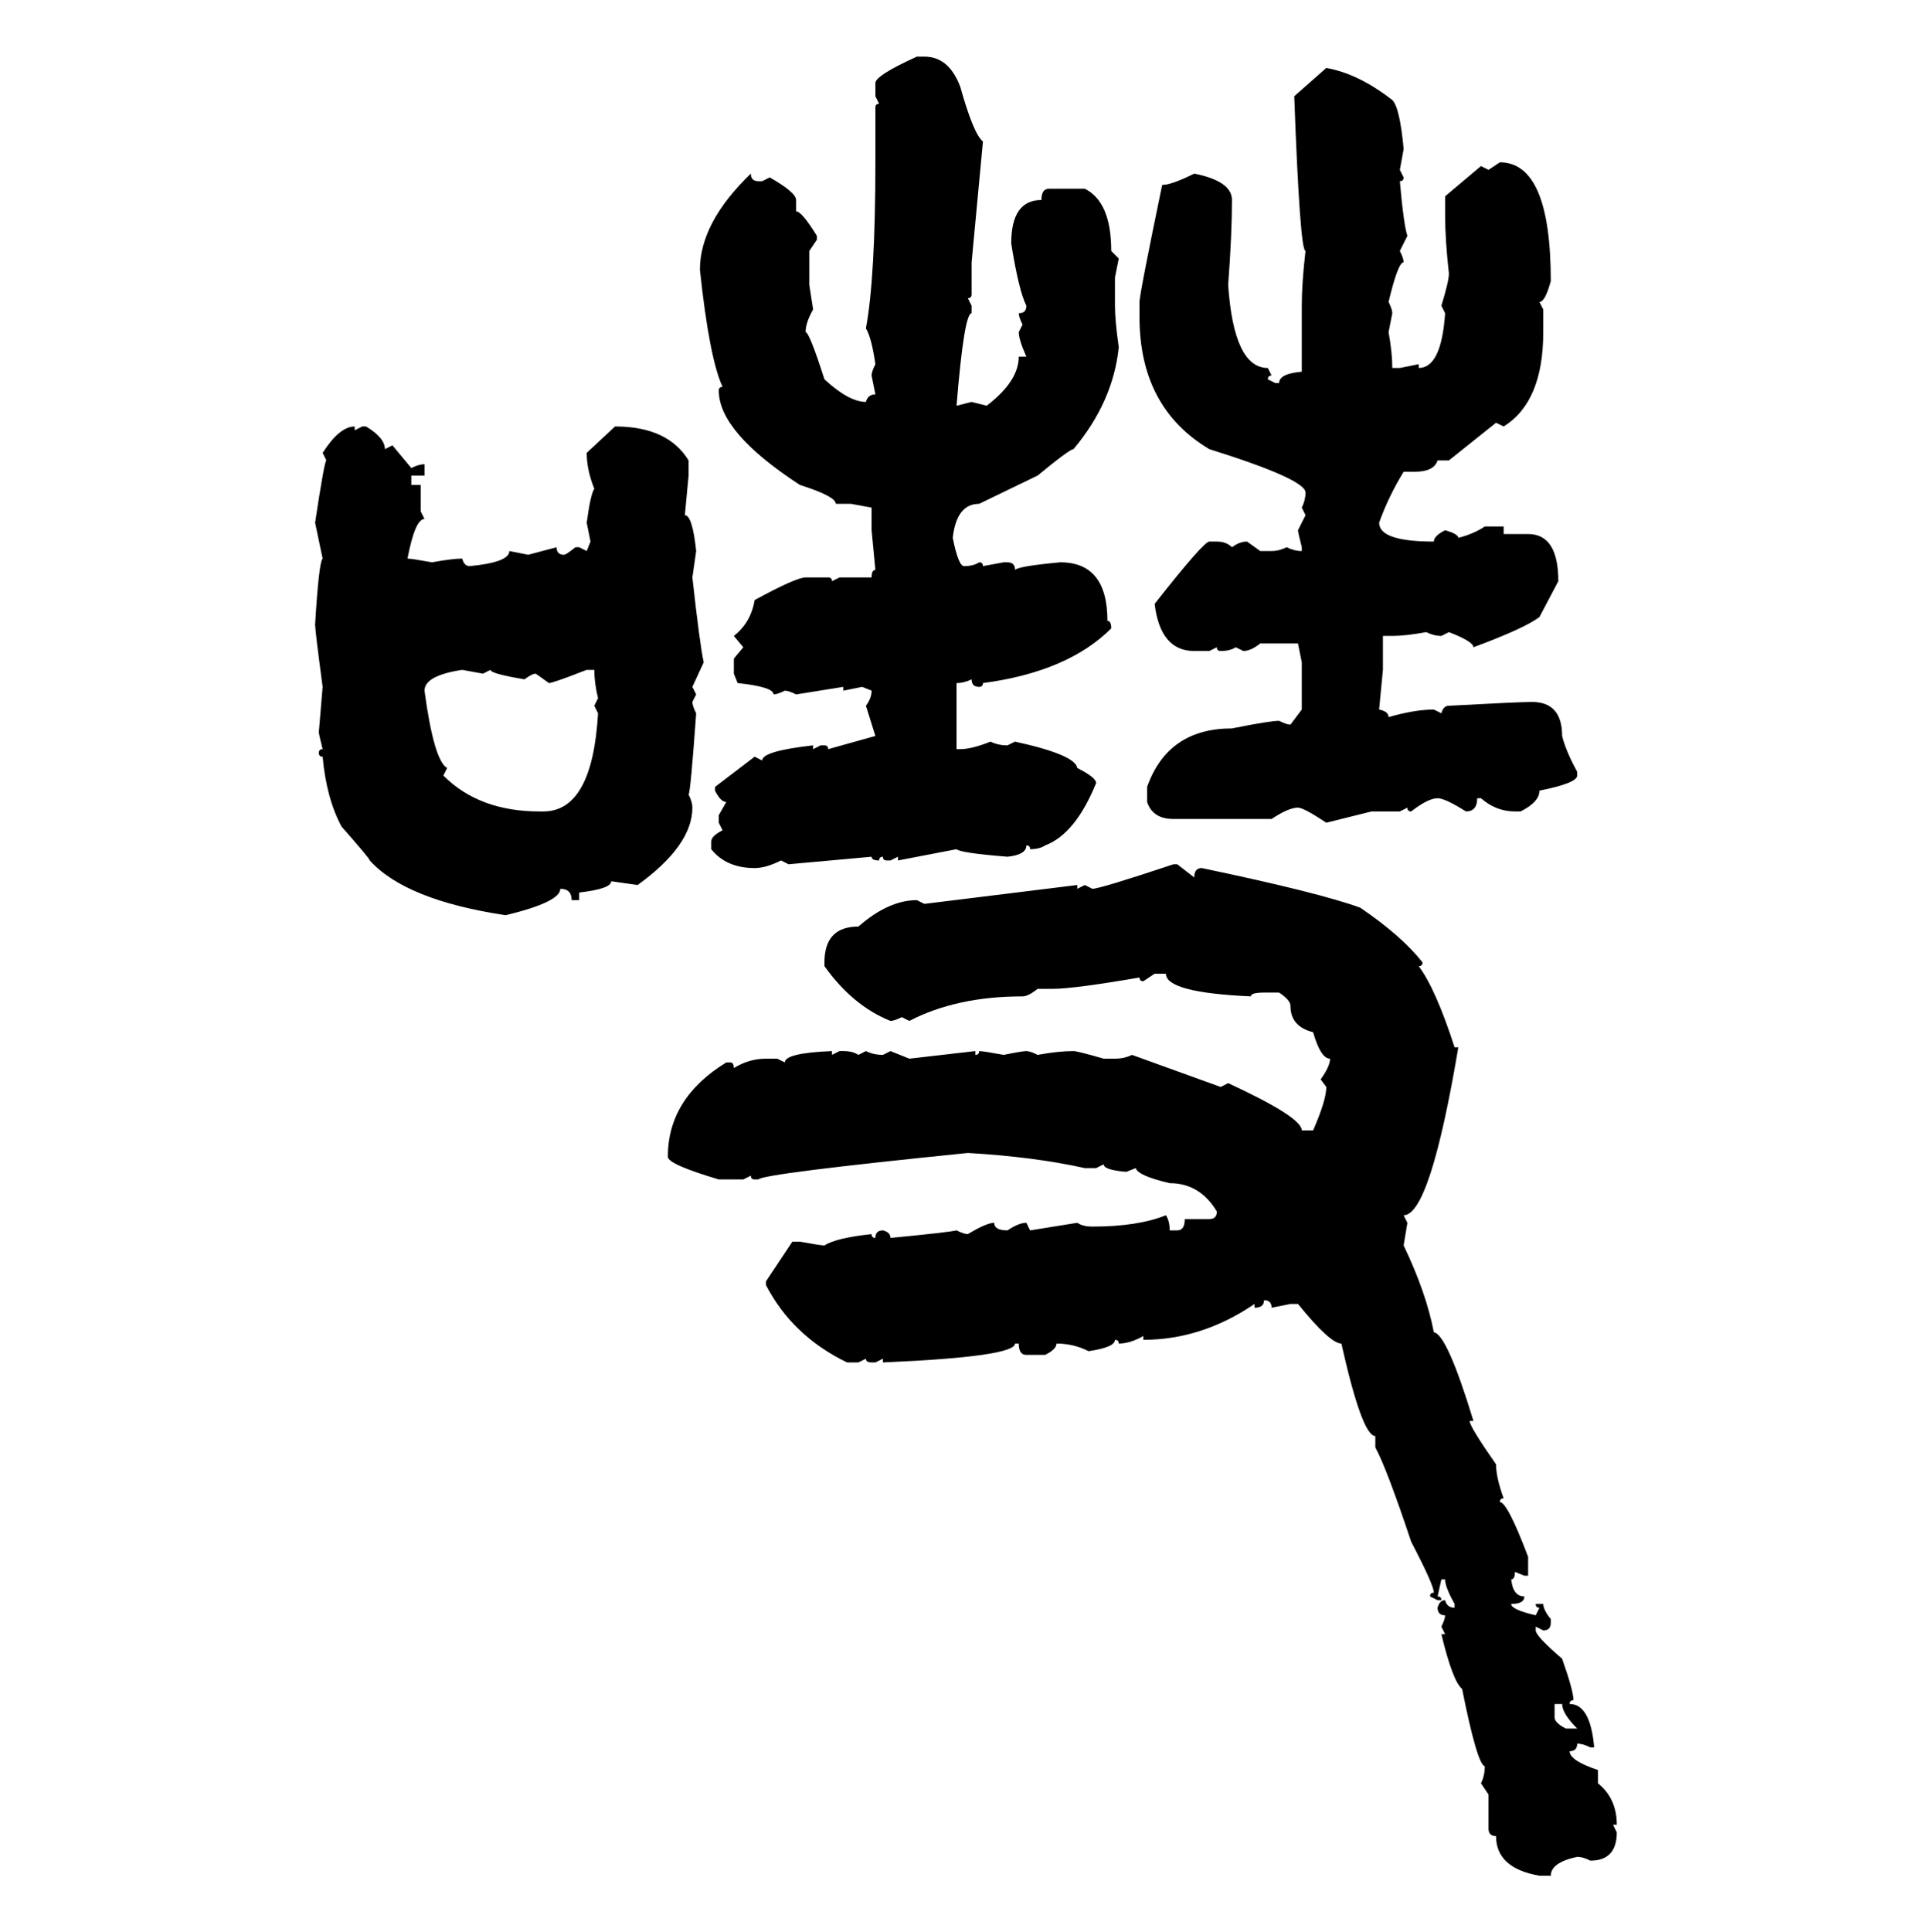 <svg xmlns="http://www.w3.org/2000/svg" xmlns:xlink="http://www.w3.org/1999/xlink" width="299.707" height="300"><path d="M142.38 8.79L142.38 8.79L143.55 8.79Q147.36 8.79 149.12 13.48L149.12 13.48Q151.17 20.80 152.64 21.97L152.64 21.97L150.88 40.72L150.88 45.70Q150.88 46.29 150.29 46.29L150.29 46.29L150.88 47.46L150.88 48.63Q149.71 48.63 148.54 62.99L148.54 62.99L150.88 62.40L153.22 62.99Q158.20 59.18 158.20 55.37L158.20 55.37L159.38 55.37Q158.20 52.73 158.20 51.56L158.20 51.56L158.79 50.39Q158.20 49.22 158.20 48.63L158.20 48.63Q159.38 48.63 159.38 47.46L159.38 47.46Q158.20 45.12 157.03 37.79L157.03 37.79Q157.03 31.05 161.72 31.05L161.72 31.05Q161.72 29.30 162.89 29.30L162.89 29.30L168.46 29.30Q172.56 31.35 172.56 38.96L172.56 38.96L173.73 40.14L173.14 43.07L173.14 47.46Q173.14 49.80 173.73 53.91L173.73 53.91Q172.85 62.40 166.70 69.73L166.70 69.73Q166.11 69.73 161.13 73.83L161.13 73.83L152.05 78.22Q148.54 78.22 147.95 83.50L147.95 83.50Q148.83 87.89 149.71 87.89L149.71 87.89Q151.17 87.89 152.05 87.30L152.05 87.30Q152.64 87.30 152.64 87.89L152.64 87.89L155.86 87.30L156.45 87.30Q157.62 87.30 157.62 88.48L157.62 88.48Q158.20 87.89 164.65 87.30L164.65 87.30Q171.97 87.30 171.97 96.39L171.97 96.39Q172.56 96.39 172.56 97.56L172.56 97.56Q165.82 104.30 152.64 106.05L152.64 106.05Q152.64 106.64 152.05 106.64L152.05 106.64Q150.88 106.64 150.88 105.47L150.88 105.47Q149.71 106.05 148.54 106.05L148.54 106.05L148.54 116.31L149.12 116.31Q150.88 116.31 153.81 115.14L153.81 115.14Q154.98 115.72 156.45 115.72L156.45 115.72L157.62 115.14Q166.99 117.19 167.29 119.24L167.29 119.24Q170.21 120.70 170.21 121.58L170.21 121.58Q166.99 129.49 162.30 131.25L162.30 131.25Q161.43 131.84 159.96 131.84L159.96 131.84Q159.96 131.25 159.38 131.25L159.38 131.25Q159.38 132.71 156.45 133.01L156.45 133.01Q149.12 132.42 148.54 131.84L148.54 131.84L139.45 133.59L139.45 133.01L138.28 133.59L137.70 133.59Q137.11 133.59 137.11 133.01L137.11 133.01Q136.52 133.01 136.52 133.59L136.52 133.59Q135.35 133.59 135.35 133.01L135.35 133.01L122.46 134.18L121.29 133.59Q118.95 134.77 117.19 134.77L117.19 134.77Q112.79 134.77 110.45 131.84L110.45 131.84L110.45 130.66Q110.45 129.79 112.21 128.91L112.21 128.91L111.62 127.73L111.62 126.56L112.79 124.51Q111.91 124.51 111.04 122.75L111.04 122.75L111.04 122.17L117.19 117.48L118.36 118.07Q118.36 116.60 126.27 115.72L126.27 115.72L126.27 116.31L127.44 115.72L128.03 115.72Q128.61 115.72 128.61 116.31L128.61 116.31L135.94 114.26L134.47 109.57Q135.35 108.40 135.35 107.23L135.35 107.23L133.89 106.64L130.96 107.23L130.96 106.64L123.63 107.81Q122.46 107.23 121.88 107.23L121.88 107.23Q120.70 107.81 120.12 107.81L120.12 107.81Q120.12 106.64 114.55 106.05L114.55 106.05L113.96 104.59L113.96 102.25L115.43 100.49L113.96 98.73Q116.60 96.68 117.19 93.16L117.19 93.16Q123.63 89.65 125.10 89.65L125.10 89.65L128.61 89.65Q129.20 89.65 129.20 90.23L129.20 90.23L130.37 89.65L135.35 89.65Q135.35 88.48 135.94 88.48L135.94 88.48L135.35 82.32L135.35 78.81L132.13 78.22L129.79 78.22Q129.79 77.05 124.22 75.29L124.22 75.29Q111.62 67.09 111.62 60.64L111.62 60.64Q111.62 60.06 112.21 60.06L112.21 60.06Q110.16 55.66 108.69 41.89L108.69 41.89Q108.69 34.57 116.60 26.95L116.60 26.95Q116.60 28.13 117.77 28.13L117.77 28.13L118.36 28.13L119.53 27.54Q123.63 29.88 123.63 31.05L123.63 31.05L123.63 32.81Q124.51 32.81 126.86 36.62L126.86 36.62L126.86 37.21L125.68 38.96L125.68 44.24L126.27 48.05Q125.10 50.10 125.10 51.56L125.10 51.56Q125.68 51.56 128.03 58.89L128.03 58.89Q131.84 62.40 134.47 62.40L134.47 62.40Q134.77 61.23 135.94 61.23L135.94 61.23L135.35 58.30Q135.35 57.71 135.94 56.54L135.94 56.54Q135.35 52.44 134.47 50.98L134.47 50.98Q135.94 43.07 135.94 25.20L135.94 25.20L135.94 16.70Q135.94 16.11 136.52 16.11L136.52 16.11L135.94 14.94L135.94 12.89Q135.94 11.72 142.38 8.79ZM200.98 14.94L205.96 10.55Q210.94 11.43 216.21 15.53L216.21 15.53Q217.38 16.70 217.97 23.14L217.97 23.14L217.38 26.37L217.97 27.54Q217.97 28.13 217.38 28.13L217.38 28.13Q217.97 34.86 218.55 36.62L218.55 36.62L217.38 38.96Q217.97 40.14 217.97 40.72L217.97 40.72Q217.09 40.72 215.63 46.88L215.63 46.88Q216.21 48.05 216.21 48.63L216.21 48.63L215.63 51.56Q216.21 54.79 216.21 57.13L216.21 57.13L217.38 57.13L220.31 56.54L220.31 57.13Q223.83 57.13 224.41 48.63L224.41 48.63L223.83 47.46Q225 43.65 225 42.48L225 42.48Q224.41 37.21 224.41 33.40L224.41 33.40L224.41 30.47L229.98 25.78L231.15 26.37L232.91 25.20Q240.82 25.20 240.82 43.65L240.82 43.65Q239.94 46.88 239.06 46.88L239.06 46.88L239.65 48.05L239.65 51.56Q239.65 62.40 233.50 66.21L233.50 66.21L232.32 65.63L225 71.48L223.24 71.48Q222.66 73.24 219.73 73.24L219.73 73.24L217.97 73.24Q215.63 77.05 214.16 81.15L214.16 81.15Q214.16 84.08 222.66 84.08L222.66 84.08Q222.66 83.20 224.41 82.32L224.41 82.32Q226.46 82.91 226.46 83.50L226.46 83.50Q228.81 82.91 230.57 81.74L230.57 81.74L233.50 81.74L233.50 82.91L237.30 82.91Q241.99 82.91 241.99 90.23L241.99 90.23L239.06 95.80Q236.72 97.56 228.81 100.49L228.81 100.49Q228.81 99.61 225 98.14L225 98.14L223.83 98.73Q222.66 98.73 221.48 98.14L221.48 98.14Q218.26 98.73 216.21 98.73L216.21 98.73L214.75 98.73L214.75 104.00L214.16 110.16Q215.63 110.45 215.63 111.33L215.63 111.33Q219.73 110.16 222.66 110.16L222.66 110.16L223.83 110.74Q224.12 109.57 225 109.57L225 109.57Q235.84 108.98 237.89 108.98L237.89 108.98Q242.58 108.98 242.58 114.26L242.58 114.26Q243.16 116.60 244.92 119.82L244.92 119.82L244.92 120.41Q244.92 121.58 239.06 122.75L239.06 122.75Q239.06 124.51 236.13 125.98L236.13 125.98L235.25 125.98Q232.32 125.98 229.98 123.93L229.98 123.93L229.39 123.93Q229.39 125.98 227.64 125.98L227.64 125.98Q224.41 123.93 223.24 123.93L223.24 123.93Q221.78 123.93 219.14 125.98L219.14 125.98Q218.55 125.98 218.55 125.39L218.55 125.39L217.38 125.98L212.99 125.98L205.96 127.73Q202.44 125.39 201.56 125.39L201.56 125.39Q200.10 125.39 197.46 127.15L197.46 127.15L182.23 127.15Q179.00 127.15 178.13 124.51L178.13 124.51L178.13 122.17Q181.35 113.09 191.31 113.09L191.31 113.09Q197.17 111.91 198.63 111.91L198.63 111.91Q199.80 112.50 200.39 112.50L200.39 112.50L202.15 110.16L202.15 102.83L201.56 99.90L195.70 99.90Q194.24 101.07 193.07 101.07L193.07 101.07L191.89 100.49Q191.02 101.07 189.55 101.07L189.55 101.07Q188.96 101.07 188.96 100.49L188.96 100.49L187.79 101.07L185.45 101.07Q180.18 101.07 179.30 93.75L179.30 93.75Q186.91 84.08 187.79 84.08L187.79 84.08L188.96 84.08Q190.43 84.08 191.31 84.96L191.31 84.96Q192.48 84.08 193.65 84.08L193.65 84.08L195.70 85.55L197.46 85.55Q198.63 85.55 199.80 84.96L199.80 84.96Q200.98 85.55 202.15 85.55L202.15 85.55L202.15 84.96Q201.56 82.62 201.56 82.32L201.56 82.32L202.73 79.98L202.15 78.81Q202.73 77.64 202.73 76.46L202.73 76.46Q202.73 74.41 187.79 69.73L187.79 69.73Q176.95 63.28 176.95 49.22L176.95 49.22L176.95 46.88Q176.95 45.70 180.47 28.71L180.47 28.71Q181.93 28.71 185.45 26.95L185.45 26.95Q191.31 28.13 191.31 31.05L191.31 31.05Q191.31 36.33 190.72 44.24L190.72 44.24Q191.60 57.13 196.88 57.13L196.88 57.13L197.46 58.30Q196.88 58.30 196.88 58.89L196.88 58.89L198.05 59.47L198.63 59.47Q198.63 58.01 202.15 57.71L202.15 57.71L202.15 47.46Q202.15 43.95 202.73 38.96L202.73 38.96Q201.86 38.96 200.98 14.94L200.98 14.94ZM55.08 66.21L55.08 66.21L55.08 66.80L56.25 66.21L56.84 66.21Q59.77 67.97 59.77 69.73L59.77 69.73L60.94 69.14L63.87 72.66Q65.04 72.07 65.92 72.07L65.92 72.07L65.92 73.83L63.87 73.83L63.87 75.29L65.33 75.29L65.33 79.39L65.92 80.57Q64.45 80.57 63.28 86.72L63.28 86.72Q63.87 86.72 67.09 87.30L67.09 87.30Q70.31 86.72 71.78 86.72L71.78 86.72Q72.07 87.89 72.95 87.89L72.95 87.89Q79.10 87.30 79.10 85.55L79.10 85.55L82.03 86.13L86.43 84.96Q86.43 86.13 87.60 86.13L87.60 86.13Q87.89 86.13 89.36 84.96L89.36 84.96L89.94 84.96L91.11 85.55L91.70 84.08L91.11 81.15Q91.70 76.76 92.29 75.88L92.29 75.88Q91.11 72.95 91.11 70.31L91.11 70.31L95.51 66.21Q103.71 66.21 106.93 71.48L106.93 71.48L106.93 73.83L106.35 79.98Q107.52 79.98 108.11 85.55L108.11 85.55L107.52 89.65Q108.69 100.20 109.28 102.83L109.28 102.83L107.52 106.64L108.11 107.81L107.52 108.98Q107.52 109.57 108.11 110.74L108.11 110.74Q107.23 123.05 106.93 123.34L106.93 123.34Q107.52 124.51 107.52 125.39L107.52 125.39Q107.52 131.25 99.02 137.40L99.02 137.40L94.92 136.82Q94.92 137.99 89.94 138.57L89.94 138.57L89.94 139.75L88.77 139.75Q88.77 137.99 87.01 137.99L87.01 137.99Q87.01 140.04 78.52 142.09L78.52 142.09Q62.99 139.75 57.42 133.59L57.42 133.59Q57.42 133.30 53.03 128.32L53.03 128.32Q50.68 123.93 50.10 117.48L50.10 117.48Q49.51 117.48 49.51 116.89L49.51 116.89Q49.51 116.31 50.10 116.31L50.10 116.31Q49.51 113.96 49.51 113.67L49.51 113.67L50.10 106.64Q48.93 97.85 48.93 96.97L48.93 96.97Q49.51 87.30 50.10 86.72L50.10 86.72L48.93 81.15Q50.39 71.48 50.68 71.48L50.68 71.48L50.10 70.31Q52.73 66.21 55.08 66.21ZM65.92 107.23L65.92 107.23Q67.38 118.07 69.43 119.24L69.43 119.24L68.85 120.41Q74.41 125.98 83.79 125.98L83.79 125.98L84.38 125.98Q91.99 125.98 92.87 110.74L92.87 110.74L92.29 109.57L92.87 108.40Q92.29 106.05 92.29 104.00L92.29 104.00L91.11 104.00Q85.84 106.05 85.25 106.05L85.25 106.05L83.20 104.59Q82.62 104.59 81.45 105.47L81.45 105.47Q76.17 104.59 76.17 104.00L76.17 104.00L75 104.59L71.78 104.00Q65.92 104.88 65.92 107.23ZM182.23 134.18L182.23 134.18L182.81 134.18L185.45 136.23Q185.45 134.77 186.62 134.77L186.62 134.77Q204.79 138.57 211.23 140.92L211.23 140.92Q217.68 145.31 220.90 149.41L220.90 149.41Q220.90 150 220.31 150L220.31 150Q222.95 153.52 225.88 162.60L225.88 162.60L226.46 162.60Q222.07 188.67 217.97 188.67L217.97 188.67L218.55 189.84L217.97 193.36Q221.48 200.68 222.66 206.84L222.66 206.84Q224.71 207.13 228.81 220.61L228.81 220.61L228.22 220.61Q228.22 221.48 232.32 227.34L232.32 227.34Q232.32 229.39 233.50 232.62L233.50 232.62Q232.91 232.62 232.91 233.20L232.91 233.20Q234.08 233.20 237.30 241.70L237.30 241.70L237.30 244.63L236.72 244.63L235.25 244.04Q235.25 245.21 234.67 245.21L234.67 245.21Q234.96 247.85 236.72 247.85L236.72 247.85Q236.72 249.02 234.67 249.02L234.67 249.02Q234.67 249.90 238.48 250.78L238.48 250.78L239.06 249.61Q238.48 249.61 238.48 249.02L238.48 249.02L239.65 249.02Q239.65 249.90 240.82 251.37L240.82 251.37L240.82 251.95Q240.82 253.13 239.65 253.13L239.65 253.13L238.48 252.54L238.48 253.13Q238.48 254.00 242.58 257.52L242.58 257.52Q244.34 262.50 244.34 263.96L244.34 263.96Q243.75 263.96 243.75 264.55L243.75 264.55Q246.97 264.55 247.56 271.29L247.56 271.29L246.97 271.29Q245.80 270.70 244.92 270.70L244.92 270.70Q244.92 271.88 243.75 271.88L243.75 271.88Q243.75 273.34 248.14 274.80L248.14 274.80L248.14 276.86Q251.07 279.20 251.07 283.30L251.07 283.30L250.49 283.30L251.07 284.47Q251.07 288.87 246.97 288.87L246.97 288.87Q245.80 288.28 244.92 288.28L244.92 288.28Q240.82 289.16 240.82 291.21L240.82 291.21L239.06 291.21Q232.32 290.04 232.32 285.06L232.32 285.06Q231.15 285.06 231.15 283.89L231.15 283.89L231.15 278.61L229.98 276.86Q230.57 275.68 230.57 274.22L230.57 274.22Q229.39 273.93 227.05 262.21L227.05 262.21Q225.59 261.04 223.83 253.71L223.83 253.71L224.41 253.71L223.83 252.54Q224.41 251.37 224.41 250.78L224.41 250.78Q223.24 250.78 223.24 249.61L223.24 249.61Q223.54 248.44 224.41 248.44L224.41 248.44Q224.71 249.61 225.88 249.61L225.88 249.61L225.88 249.02Q224.41 246.39 224.41 245.21L224.41 245.21L223.83 245.21L223.24 247.85Q223.83 247.85 223.83 248.44L223.83 248.44L223.24 248.44L222.07 247.85Q222.07 247.27 222.66 247.27L222.66 247.27Q222.66 246.09 219.14 239.36L219.14 239.36Q215.33 227.93 213.57 224.71L213.57 224.71L213.57 222.95Q211.52 222.95 208.30 208.59L208.30 208.59Q206.54 208.59 201.56 202.44L201.56 202.44L200.39 202.44L197.46 203.03Q197.46 201.86 196.29 201.86L196.29 201.86Q196.29 203.03 194.82 203.03L194.82 203.03L194.82 202.44Q186.62 208.01 177.54 208.01L177.54 208.01L177.54 207.42Q175.49 208.59 173.73 208.59L173.73 208.59Q173.73 208.01 173.14 208.01L173.14 208.01Q173.14 209.18 169.04 209.77L169.04 209.77Q166.70 208.59 164.06 208.59L164.06 208.59Q164.06 209.47 162.30 210.35L162.30 210.35L159.38 210.35Q158.20 210.35 158.20 208.59L158.20 208.59L157.62 208.59Q157.62 210.64 137.11 211.52L137.11 211.52L137.11 210.94L135.94 211.52L135.35 211.52Q134.47 211.52 134.47 210.94L134.47 210.94L133.30 211.52L131.54 211.52Q123.05 207.42 118.95 199.51L118.95 199.51L118.95 198.93L123.05 192.77L124.22 192.77Q127.44 193.36 128.03 193.36L128.03 193.36Q129.79 192.19 135.35 191.60L135.35 191.60Q135.35 192.19 135.94 192.19L135.94 192.19Q135.94 191.02 137.11 191.02L137.11 191.02Q138.28 191.31 138.28 192.19L138.28 192.19Q147.36 191.31 148.54 191.02L148.54 191.02Q149.71 191.60 150.29 191.60L150.29 191.60Q153.22 189.84 154.39 189.84L154.39 189.84Q154.39 191.02 156.45 191.02L156.45 191.02Q158.20 189.84 159.38 189.84L159.38 189.84L159.96 191.02L167.29 189.84Q168.16 190.43 169.63 190.43L169.63 190.43Q176.66 190.43 181.05 188.67L181.05 188.67Q181.64 189.55 181.64 191.02L181.64 191.02L182.81 191.02Q183.98 191.02 183.98 189.26L183.98 189.26L187.79 189.26Q188.96 189.26 188.96 188.09L188.96 188.09Q186.33 183.69 181.64 183.69L181.64 183.69Q176.66 182.52 176.37 181.35L176.37 181.35L174.90 181.93Q171.39 181.64 171.39 180.76L171.39 180.76L170.21 181.35L168.46 181.35Q160.55 179.59 150.29 179.00L150.29 179.00Q118.36 182.23 117.77 183.11L117.77 183.11L117.19 183.11Q116.60 183.11 116.60 182.52L116.60 182.52L115.43 183.11L111.62 183.11Q103.71 180.76 103.71 179.59L103.71 179.59Q103.71 170.51 112.79 164.94L112.79 164.94L113.38 164.94Q113.96 164.94 113.96 165.82L113.96 165.82Q116.31 164.36 118.95 164.36L118.95 164.36L120.70 164.36L121.88 164.94Q121.88 163.48 129.20 163.18L129.20 163.18L129.20 163.77L130.37 163.18L130.96 163.18Q132.42 163.18 133.30 163.77L133.30 163.77L134.47 163.18Q135.64 163.77 137.11 163.77L137.11 163.77L138.28 163.18L141.21 164.36L151.46 163.18L151.46 163.77Q152.05 163.77 152.05 163.18L152.05 163.18Q152.64 163.18 155.86 163.77L155.86 163.77Q158.79 163.18 159.38 163.18L159.38 163.18Q159.96 163.18 161.13 163.77L161.13 163.77Q164.36 163.18 166.70 163.18L166.70 163.18Q167.29 163.18 171.39 164.36L171.39 164.36L173.14 164.36Q174.61 164.36 175.78 163.77L175.78 163.77L189.55 168.75L190.72 168.16Q202.15 173.44 202.15 175.49L202.15 175.49L203.91 175.49Q205.96 170.80 205.96 168.75L205.96 168.75L205.08 167.58Q206.54 165.53 206.54 164.36L206.54 164.36Q205.08 164.36 203.91 160.25L203.91 160.25Q200.39 159.38 200.39 156.15L200.39 156.15Q200.39 155.27 198.63 154.10L198.63 154.10L196.29 154.10Q194.24 154.10 194.24 154.69L194.24 154.69Q181.05 154.10 181.05 151.17L181.05 151.17L179.30 151.17L177.54 152.34Q176.95 152.34 176.95 151.76L176.95 151.76Q166.70 153.52 163.48 153.52L163.48 153.52L161.13 153.52Q159.67 154.69 158.79 154.69L158.79 154.69Q148.54 154.69 141.21 158.50L141.21 158.50L140.04 157.91Q138.87 158.50 138.28 158.50L138.28 158.50Q132.42 156.15 128.03 150L128.03 150L128.03 149.41Q128.03 143.85 133.30 143.85L133.30 143.85Q137.99 139.75 142.38 139.75L142.38 139.75L143.55 140.33L167.29 137.40L167.29 137.99L168.46 137.40L169.63 137.99Q170.80 137.99 182.23 134.18ZM242.58 264.55L241.41 264.55L241.41 266.60Q241.41 267.48 243.16 268.36L243.16 268.36L244.92 268.36Q242.58 266.02 242.58 264.55L242.58 264.55Z"/></svg>